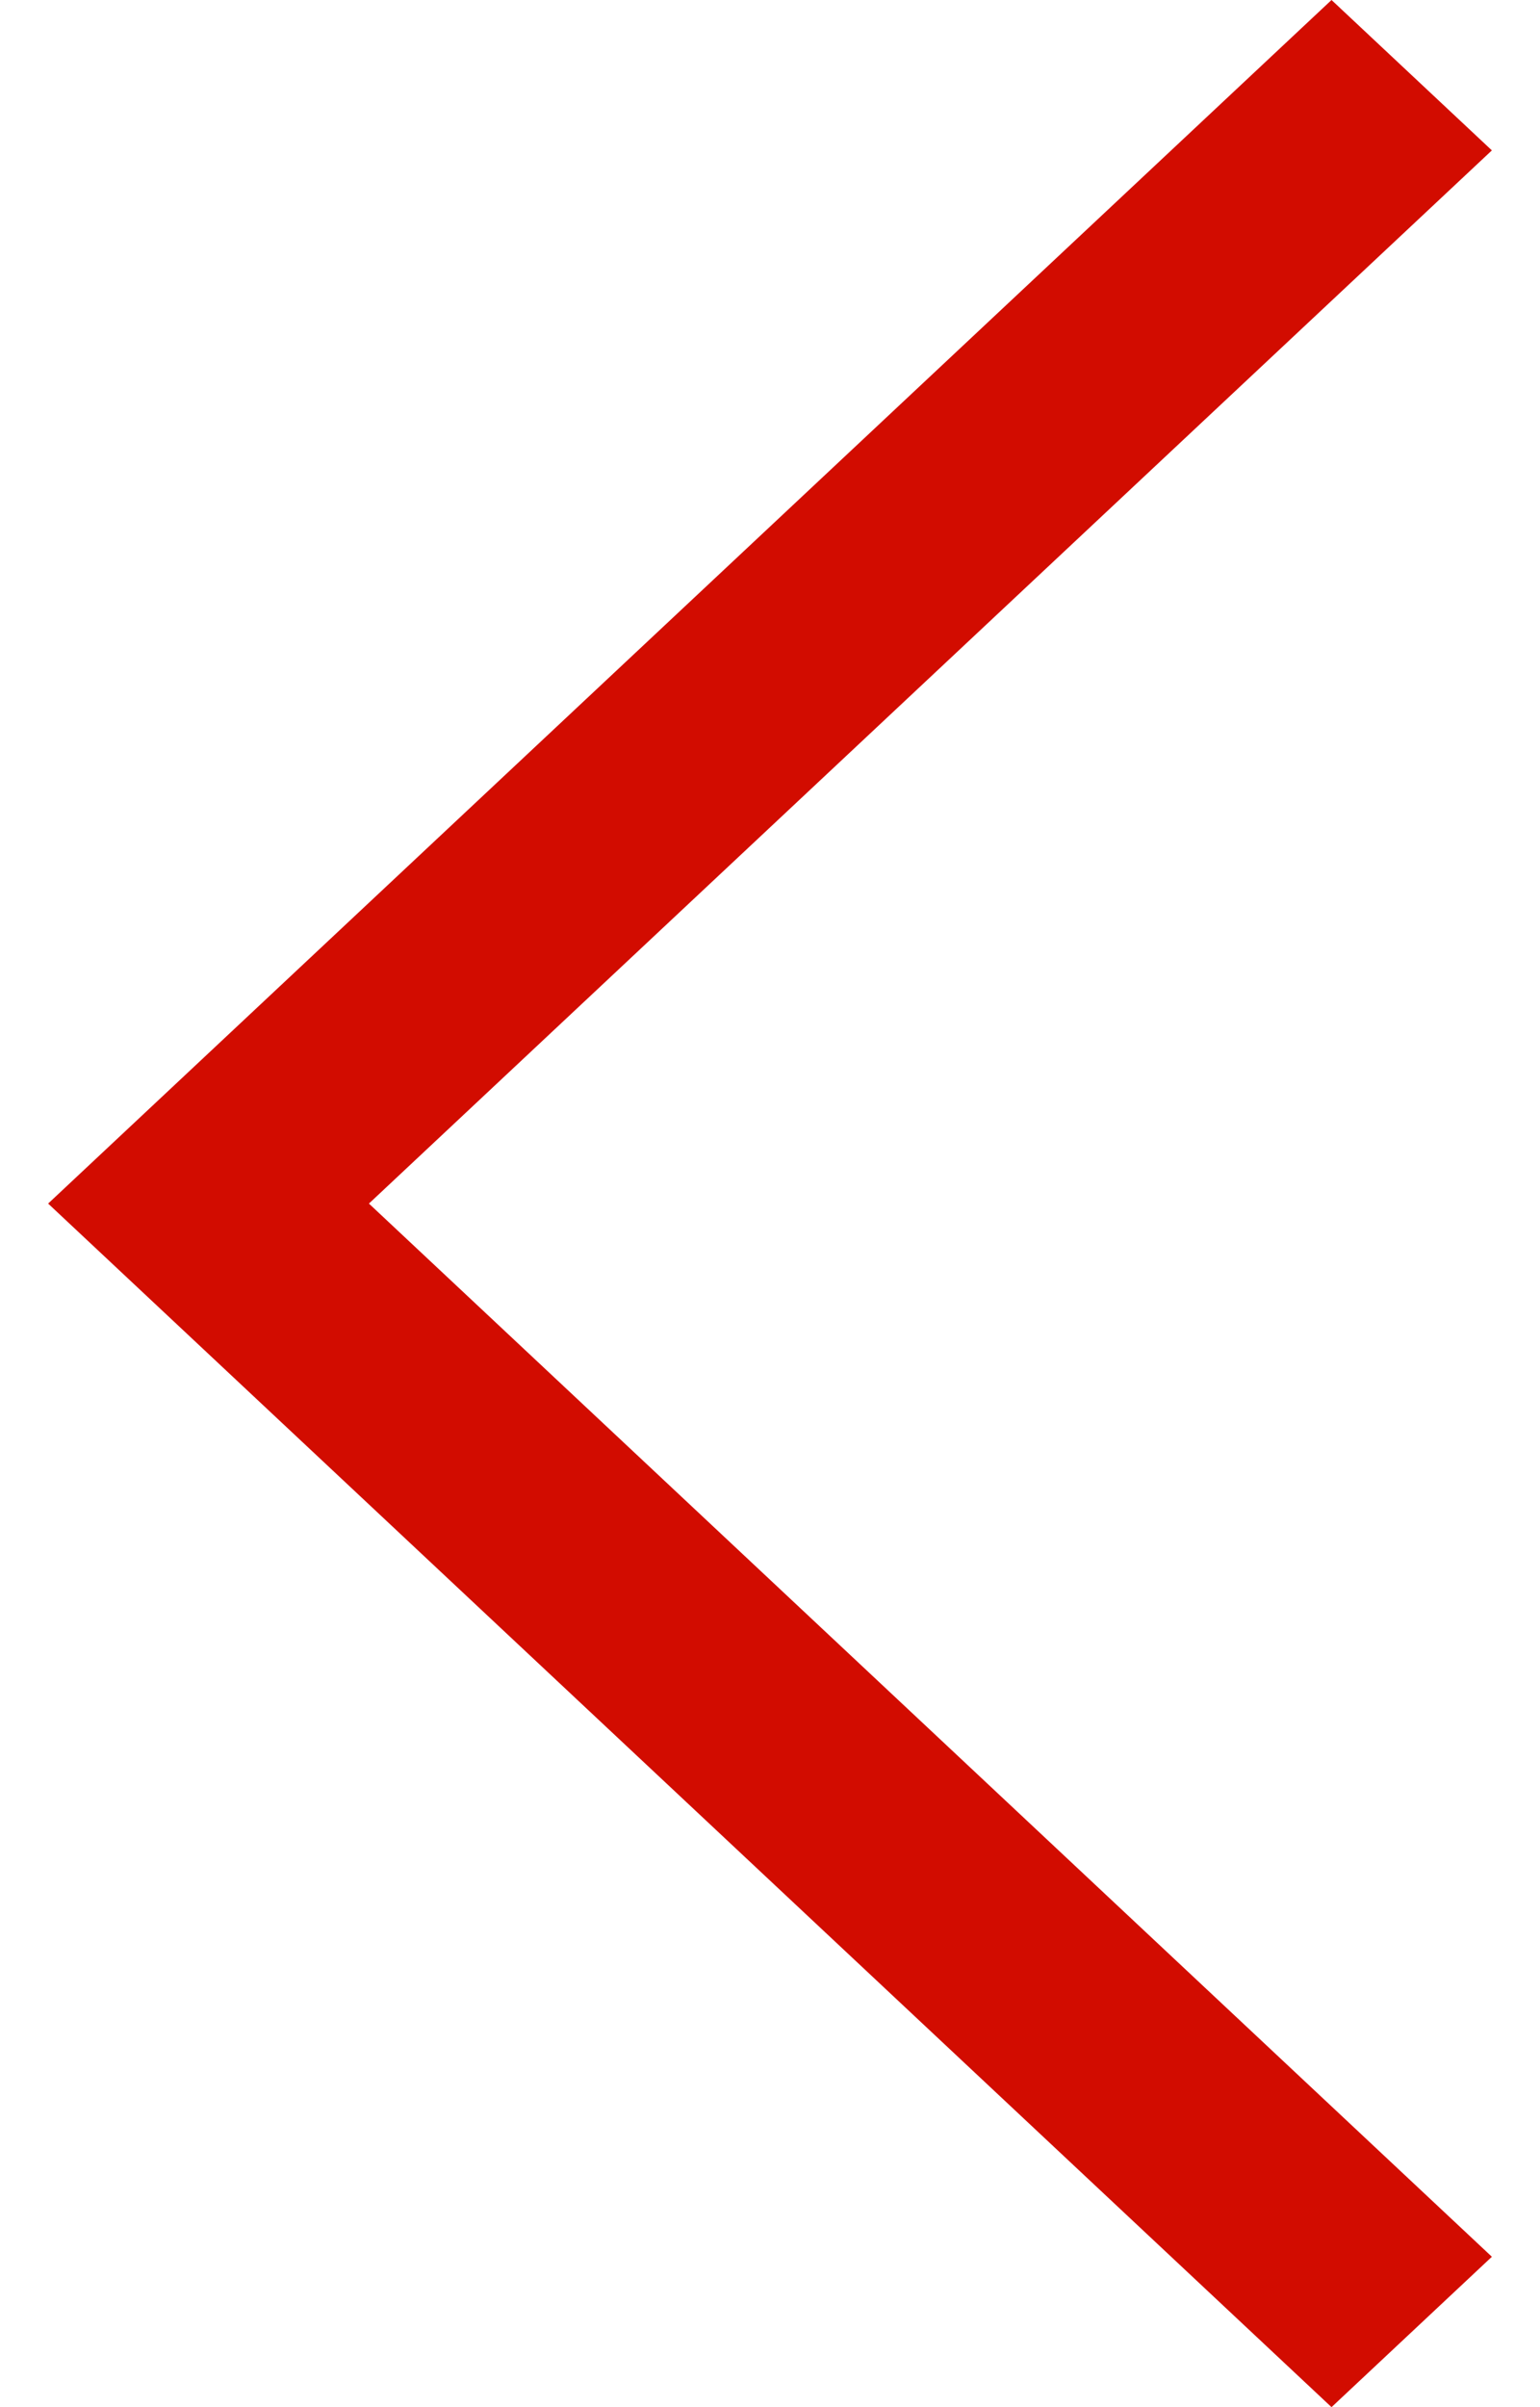<svg width="16" height="25" viewBox="0 0 16 25" fill="none" xmlns="http://www.w3.org/2000/svg">
<path d="M13.834 -1.45682e-07L0.5 12.5L13.834 25L15.5 23.438L3.833 12.5L15.5 1.562L13.834 -1.45682e-07Z" fill="#D20C00"/>
</svg>
